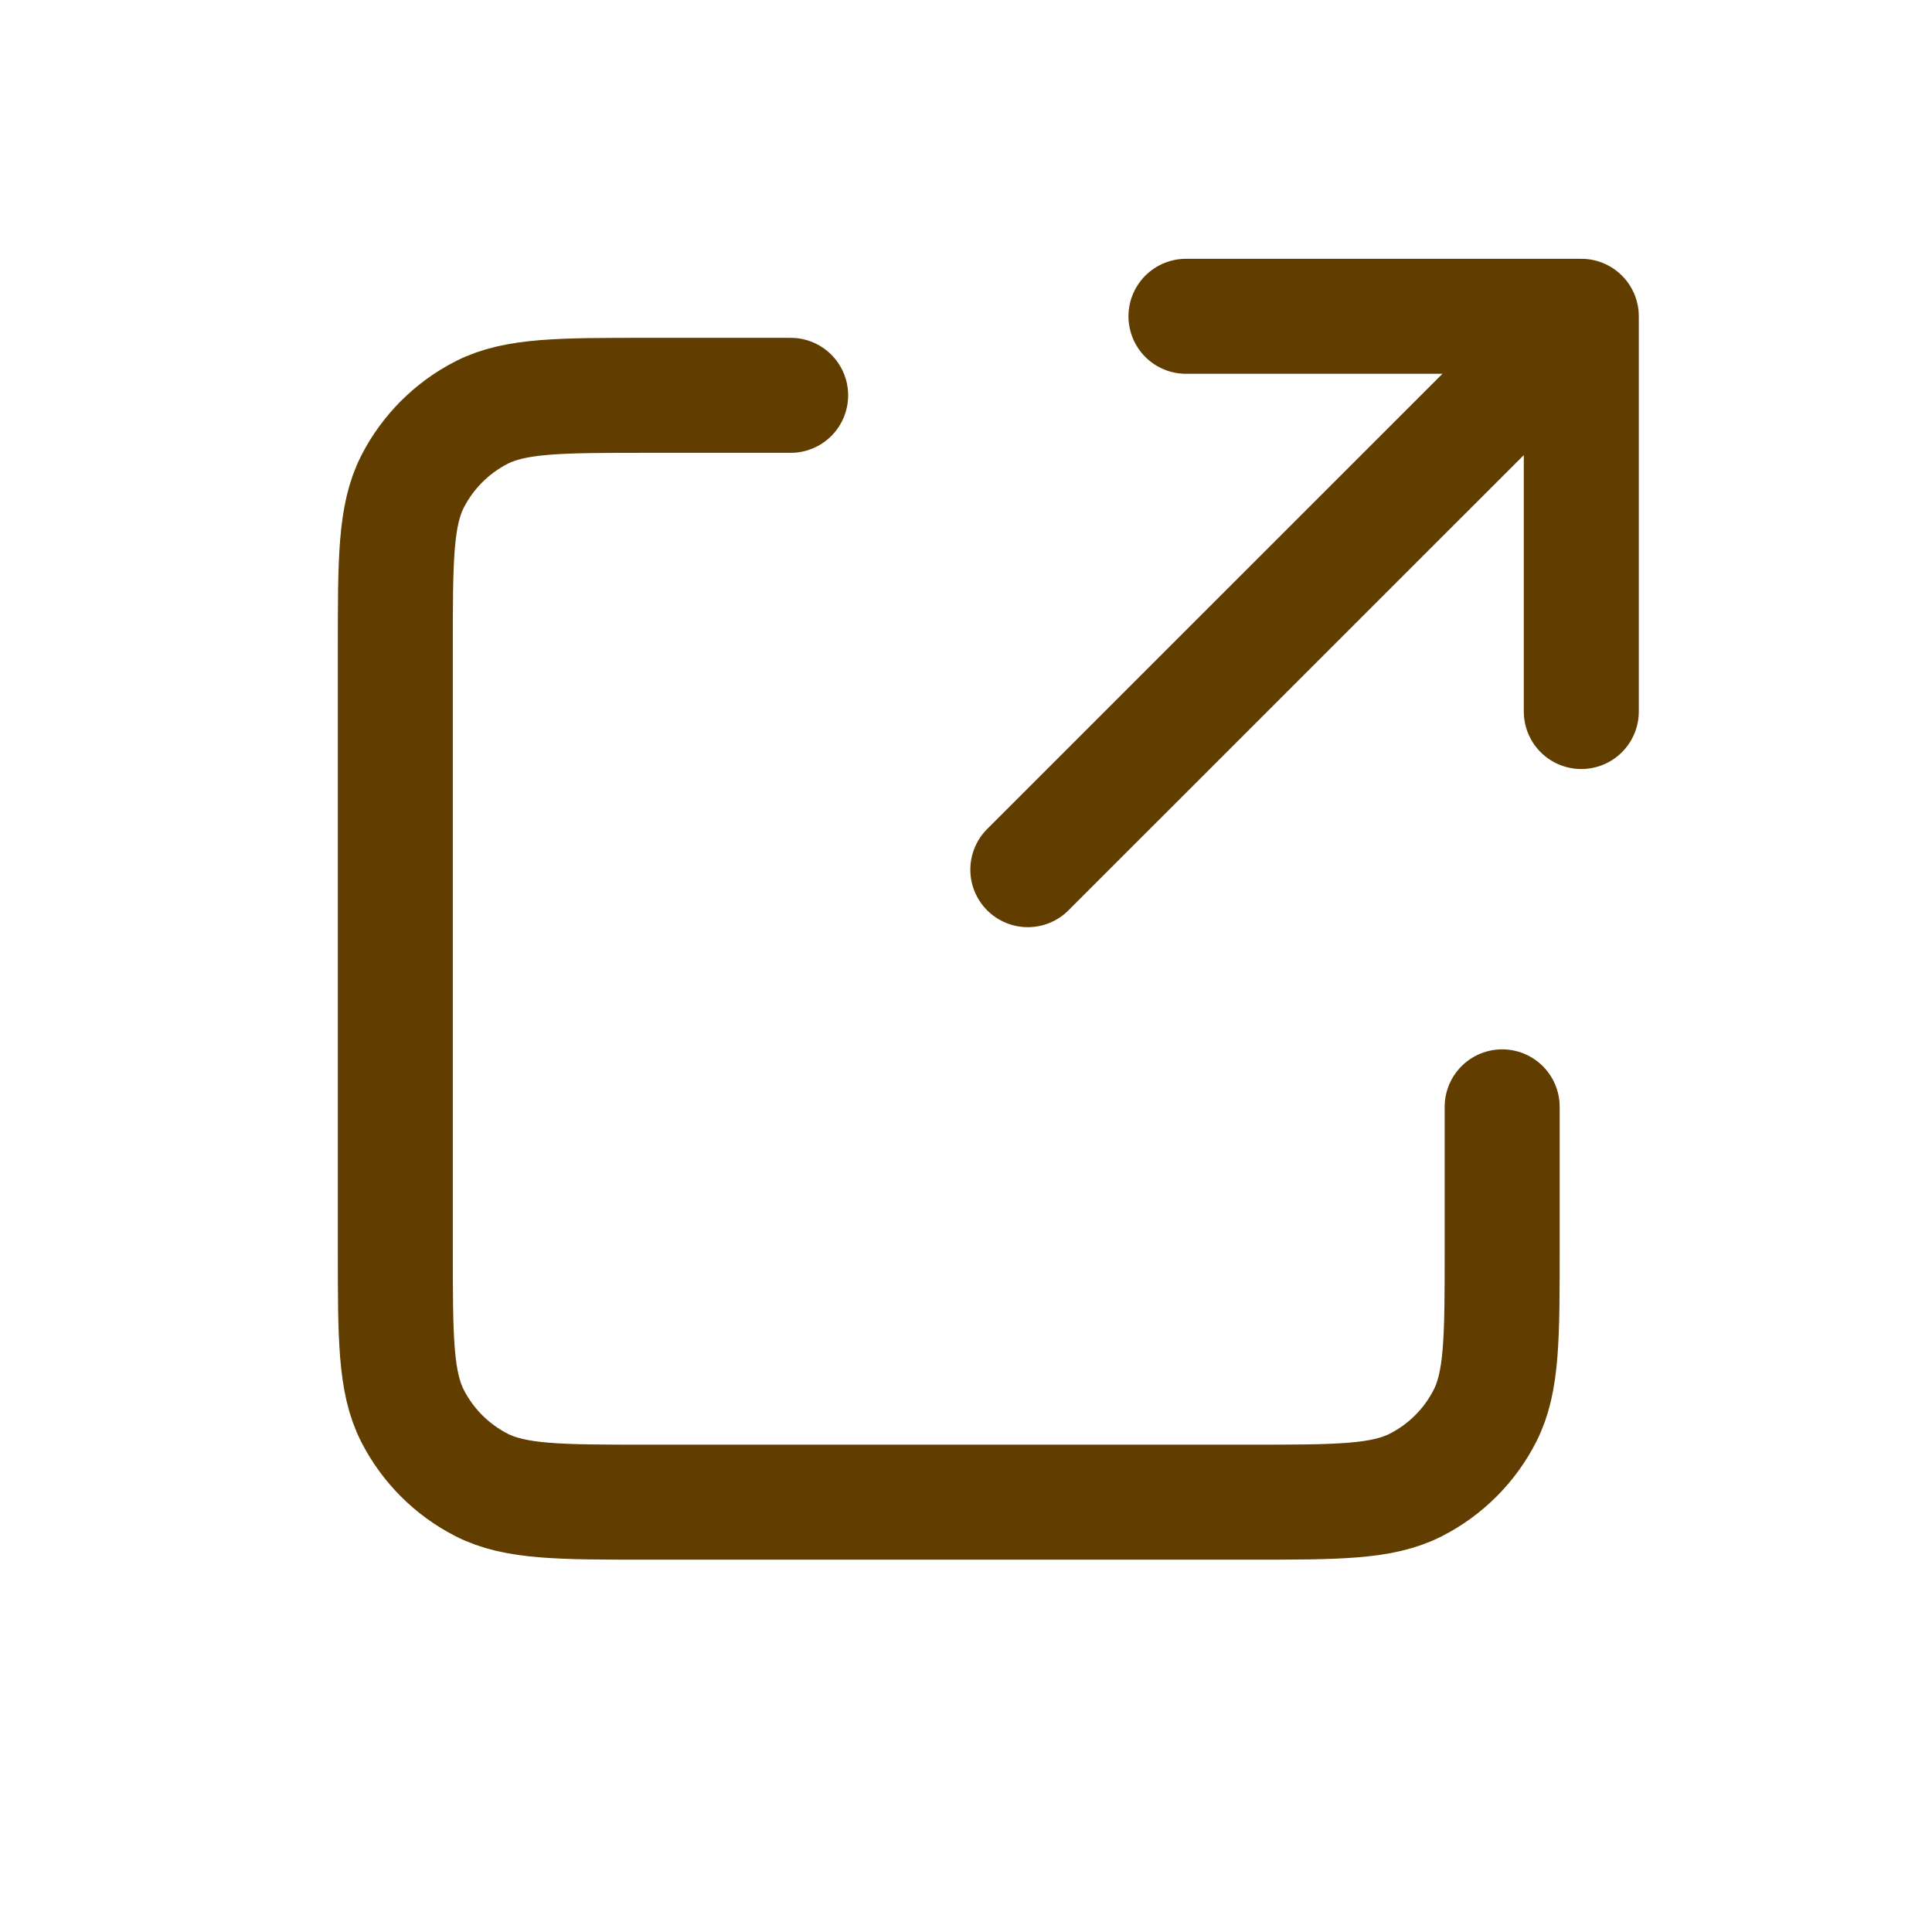 <?xml version="1.0" encoding="utf-8"?>
<svg xmlns="http://www.w3.org/2000/svg" fill="none" height="100%" overflow="visible" preserveAspectRatio="none" style="display: block;" viewBox="0 0 21 21" width="100%">
<g id="external-link-svgrepo-com 1">
<g id="Interface / External_Link">
<path d="M8.594 4.297H7.047C6.084 4.297 5.603 4.297 5.235 4.484C4.912 4.649 4.649 4.912 4.484 5.235C4.297 5.603 4.297 6.084 4.297 7.047V13.578C4.297 14.541 4.297 15.022 4.484 15.39C4.649 15.713 4.912 15.976 5.235 16.141C5.602 16.328 6.084 16.328 7.044 16.328H13.581C14.541 16.328 15.022 16.328 15.389 16.141C15.713 15.976 15.976 15.713 16.141 15.389C16.328 15.022 16.328 14.541 16.328 13.581V12.031M17.188 7.734V3.438M17.188 3.438H12.891M17.188 3.438L11.172 9.453" id="Vector" stroke="#613D00" stroke-linecap="round" stroke-linejoin="round" stroke-width="1.25"/>
</g>
</g>
</svg>